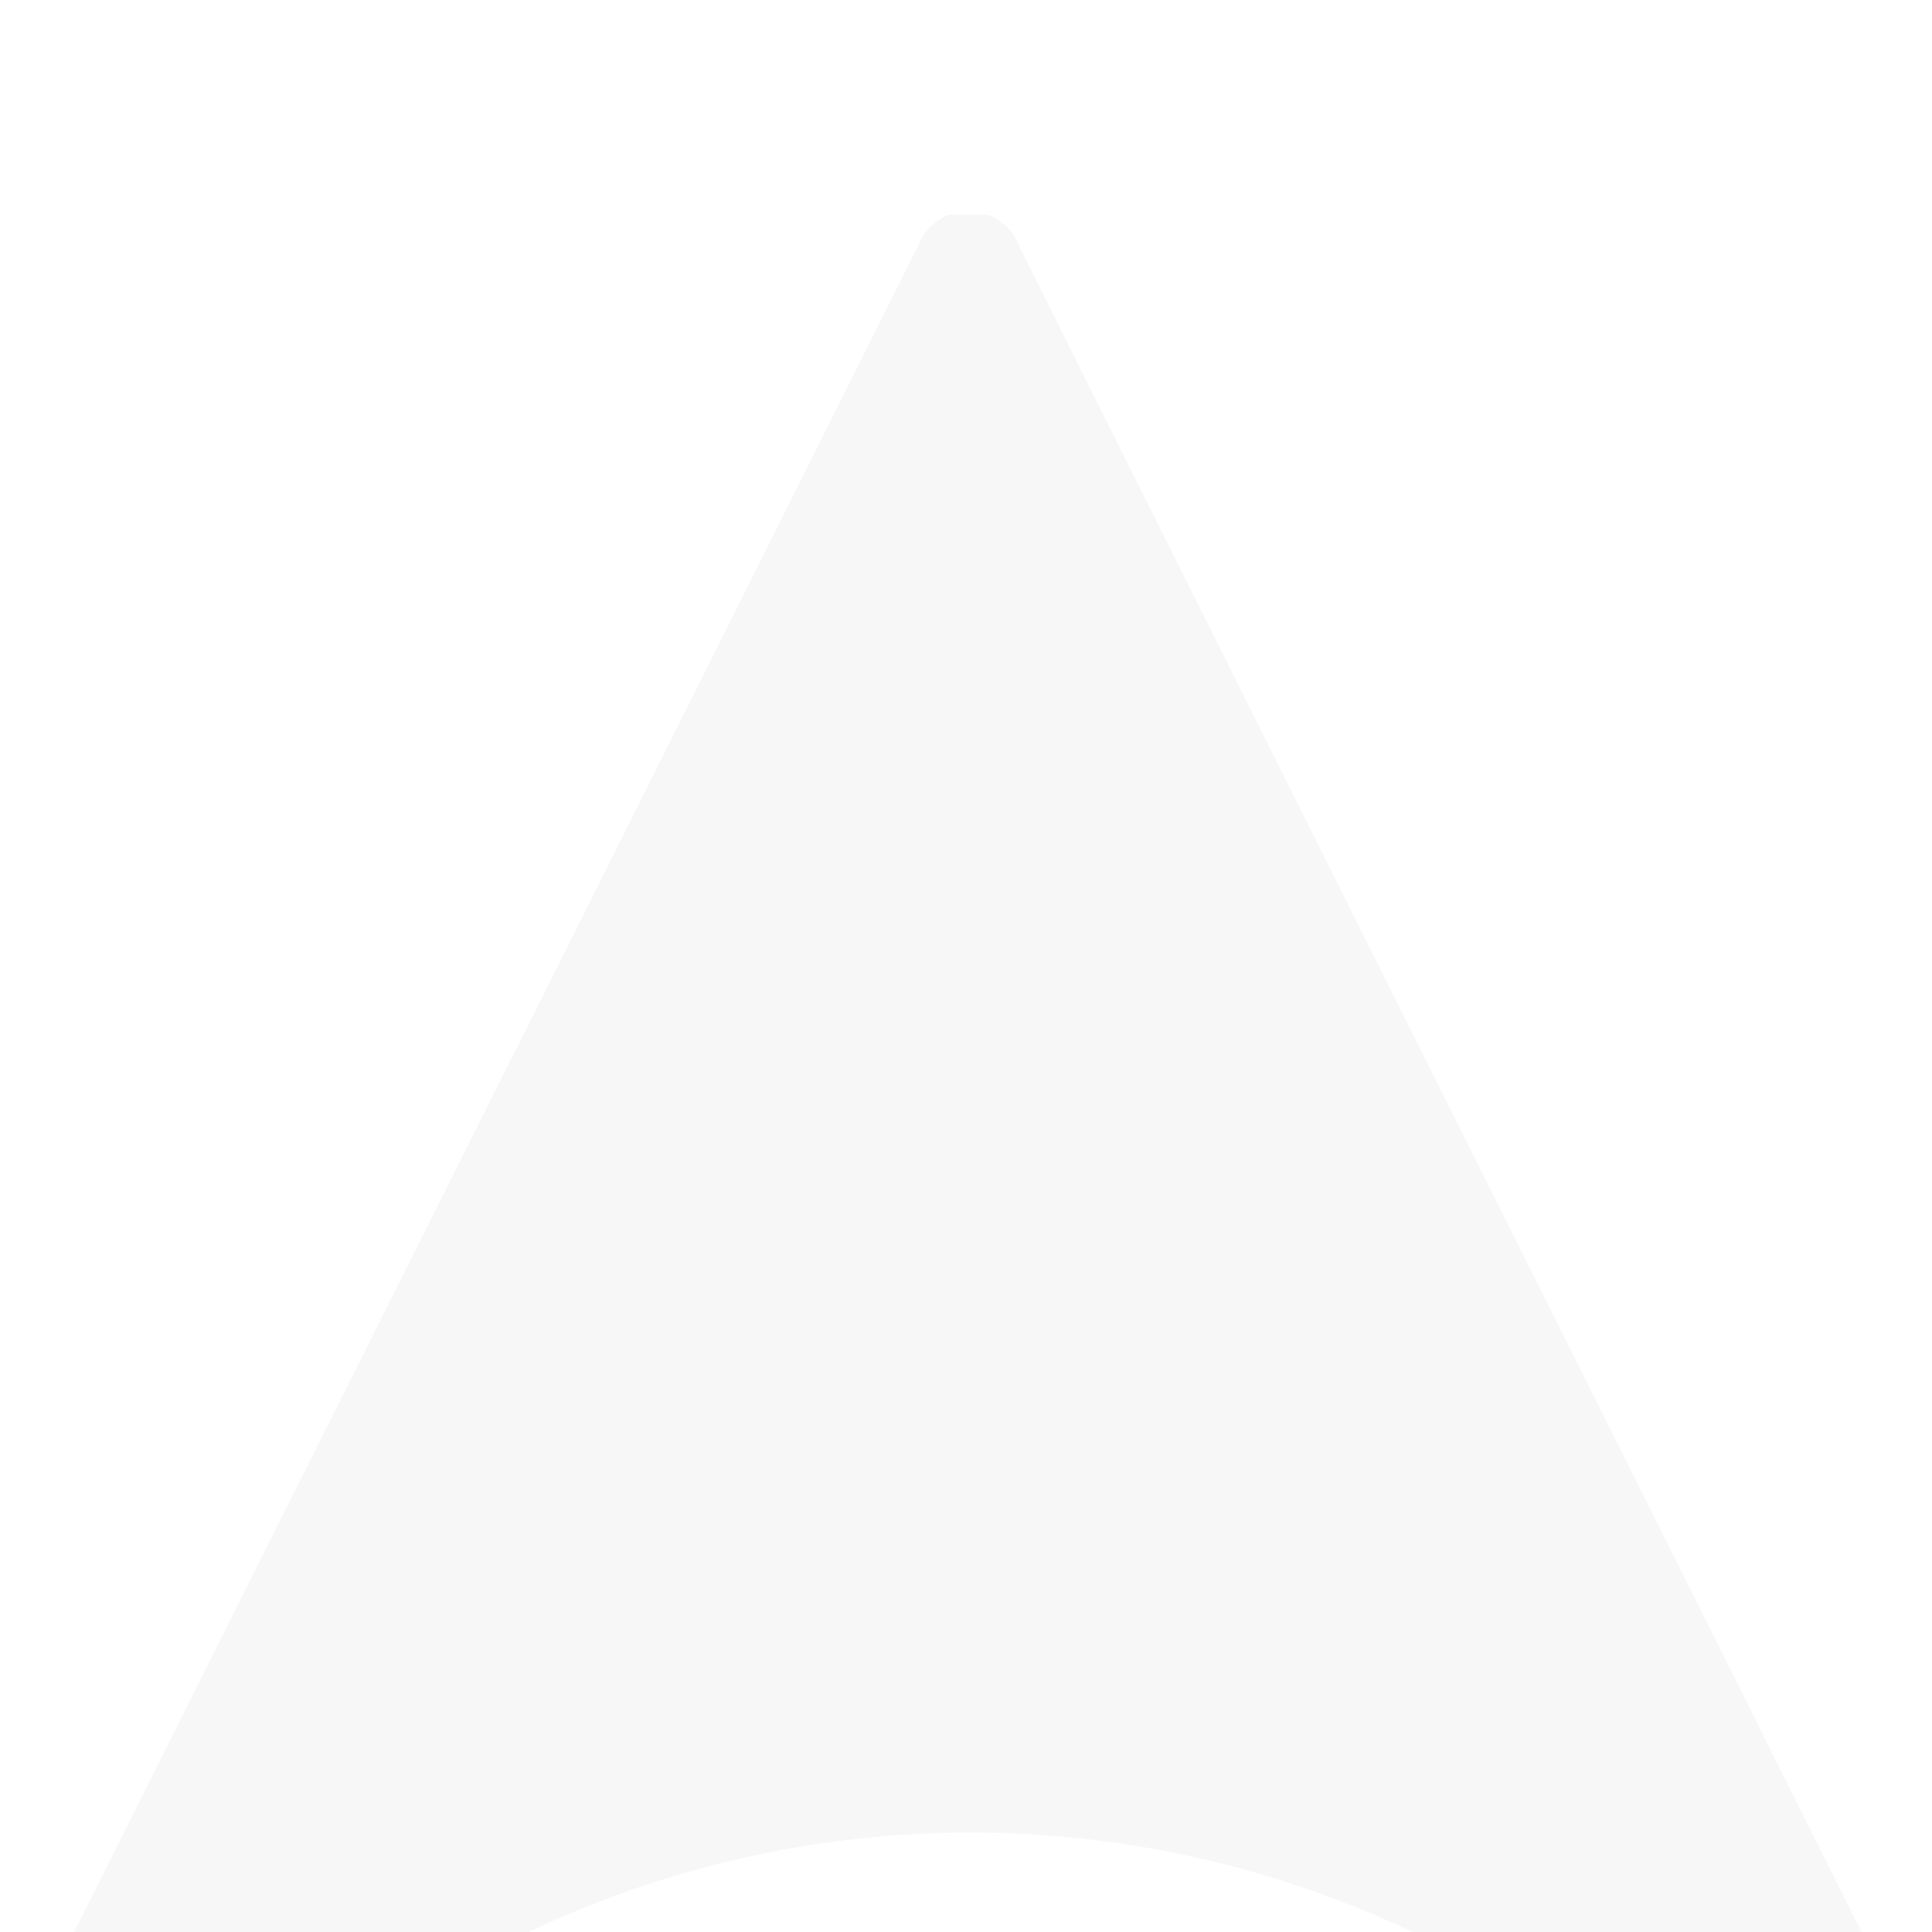 <svg width="180" height="180" viewBox="0 0 180 180" fill="none" xmlns="http://www.w3.org/2000/svg">
<g clip-path="url(#clip0_2046_177)" filter="url(#filter0_i_2046_177)">
<path d="M7.25 179.428C6.306 179.931 5.225 180.116 4.168 179.954C3.111 179.793 2.134 179.295 1.383 178.533C0.633 177.772 0.148 176.788 0.002 175.729C-0.144 174.669 0.056 173.591 0.572 172.655L85.469 3.052C85.816 2.065 86.462 1.209 87.316 0.604C88.17 -0.001 89.192 -0.326 90.239 -0.326C91.285 -0.326 92.307 -0.001 93.161 0.604C94.015 1.209 94.661 2.065 95.008 3.052L179.905 172.941C180.353 173.879 180.502 174.933 180.33 175.958C180.158 176.984 179.674 177.931 178.944 178.672C178.214 179.412 177.273 179.91 176.25 180.096C175.227 180.283 174.172 180.149 173.227 179.714L131.542 159.968C118.689 153.889 104.648 150.735 90.429 150.735C76.211 150.735 62.169 153.889 49.316 159.968L7.25 179.428Z" fill="#F7F7F7"/>
</g>
<defs>
<filter id="filter0_i_2046_177" x="0" y="0" width="180" height="200" filterUnits="userSpaceOnUse" color-interpolation-filters="sRGB">
<feFlood flood-opacity="0" result="BackgroundImageFix"/>
<feBlend mode="normal" in="SourceGraphic" in2="BackgroundImageFix" result="shape"/>
<feColorMatrix in="SourceAlpha" type="matrix" values="0 0 0 0 0 0 0 0 0 0 0 0 0 0 0 0 0 0 127 0" result="hardAlpha"/>
<feOffset dy="20"/>
<feGaussianBlur stdDeviation="10"/>
<feComposite in2="hardAlpha" operator="arithmetic" k2="-1" k3="1"/>
<feColorMatrix type="matrix" values="0 0 0 0 0.829 0 0 0 0 0.829 0 0 0 0 0.829 0 0 0 1 0"/>
<feBlend mode="normal" in2="shape" result="effect1_innerShadow_2046_177"/>
</filter>
<clipPath id="clip0_2046_177">
<rect width="180" height="180" fill="white"/>
</clipPath>
</defs>
</svg>
